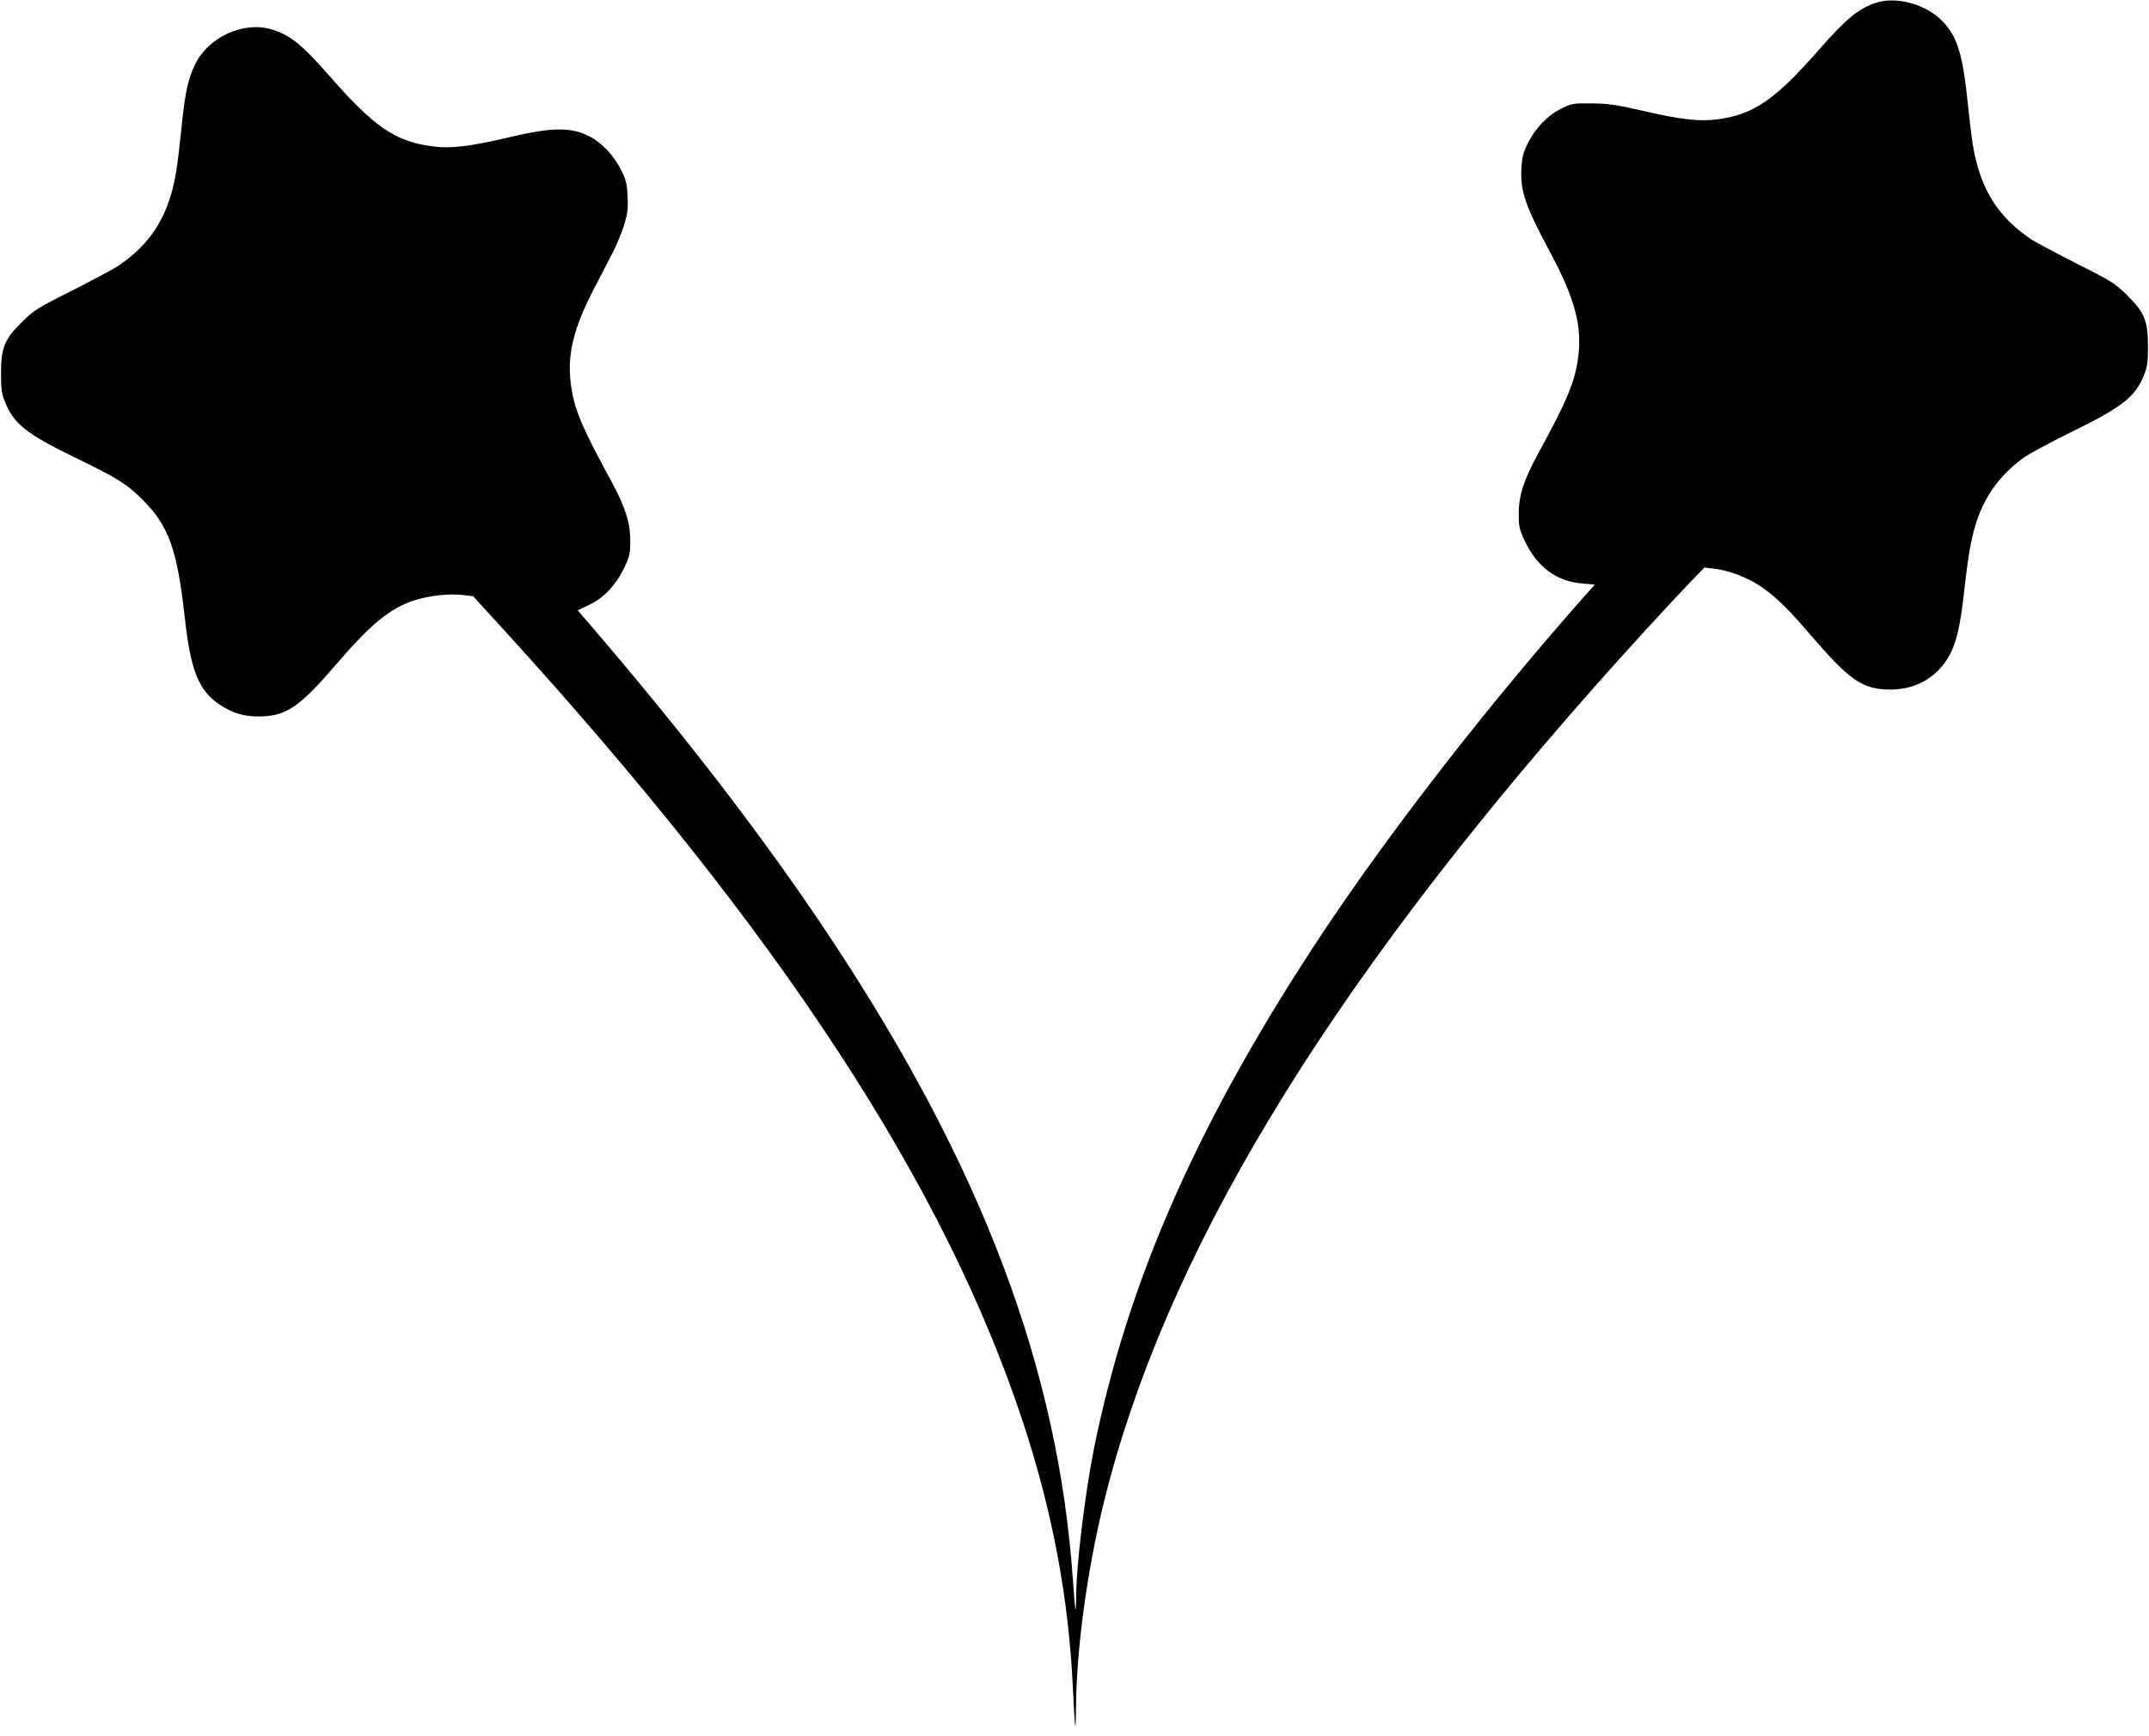 <?xml version="1.0" standalone="no"?>
<!DOCTYPE svg PUBLIC "-//W3C//DTD SVG 20010904//EN"
 "http://www.w3.org/TR/2001/REC-SVG-20010904/DTD/svg10.dtd">
<svg version="1.0" xmlns="http://www.w3.org/2000/svg"
 width="1280pt" height="1034pt" viewBox="0 0 1280 1034"
 preserveAspectRatio="xMidYMid meet">
<g transform="translate(0,1034) scale(0.1,-0.1)"
fill="#000000" stroke="none">
<path d="M11176 10324 c-104 -33 -178 -94 -339 -277 -264 -302 -391 -389 -607
-418 -106 -14 -218 -2 -450 52 -157 36 -202 42 -300 43 -111 1 -118 0 -182
-32 -81 -40 -154 -116 -199 -208 -26 -52 -33 -82 -37 -143 -8 -138 21 -224
171 -504 146 -273 190 -435 168 -617 -19 -152 -61 -255 -241 -585 -84 -154
-114 -248 -114 -355 0 -78 3 -92 36 -163 74 -155 187 -239 339 -253 l78 -7
-41 -46 c-575 -647 -1162 -1401 -1575 -2021 -737 -1109 -1163 -2068 -1367
-3080 -54 -272 -106 -699 -106 -879 0 -46 -2 -82 -4 -80 -2 2 -9 78 -15 169
-86 1264 -541 2470 -1449 3839 -383 577 -851 1187 -1416 1846 l-85 99 67 32
c87 40 160 118 210 221 33 71 36 85 36 163 0 107 -30 201 -114 355 -180 330
-222 433 -241 585 -20 171 17 324 138 558 42 81 94 181 115 222 21 41 50 112
65 158 21 70 25 96 21 171 -3 75 -9 99 -37 155 -44 90 -118 168 -195 206 -108
53 -218 52 -466 -6 -244 -58 -358 -71 -472 -55 -216 30 -342 117 -605 418
-166 190 -237 246 -349 279 -165 48 -374 -48 -451 -208 -44 -89 -61 -171 -83
-388 -24 -228 -34 -293 -60 -384 -53 -186 -153 -321 -320 -433 -25 -16 -146
-81 -270 -144 -212 -106 -229 -118 -301 -189 -102 -101 -123 -151 -123 -305 0
-89 4 -120 22 -165 52 -134 129 -195 417 -335 256 -124 309 -157 406 -254 154
-154 204 -293 249 -695 35 -319 82 -437 204 -521 81 -55 156 -77 256 -73 149
5 229 61 445 313 204 238 322 334 465 379 89 28 205 41 288 31 l60 -7 179
-196 c1645 -1804 2629 -3307 3097 -4727 174 -529 271 -1043 296 -1575 14 -277
17 -297 19 -120 3 353 67 818 167 1224 358 1454 1304 3025 2923 4856 184 208
441 489 564 617 l89 92 51 -6 c90 -10 198 -50 277 -102 92 -61 167 -133 313
-304 219 -254 297 -310 447 -315 176 -7 322 83 389 240 31 74 51 169 71 354
25 221 43 319 75 413 50 149 138 269 268 367 34 26 166 97 292 159 310 152
384 210 437 345 18 45 22 76 22 165 0 154 -21 204 -123 305 -72 71 -89 83
-301 189 -124 63 -245 128 -270 144 -167 112 -267 247 -320 433 -26 91 -36
156 -60 384 -30 299 -67 408 -166 499 -99 90 -264 132 -378 95z"/>
</g>
</svg>
